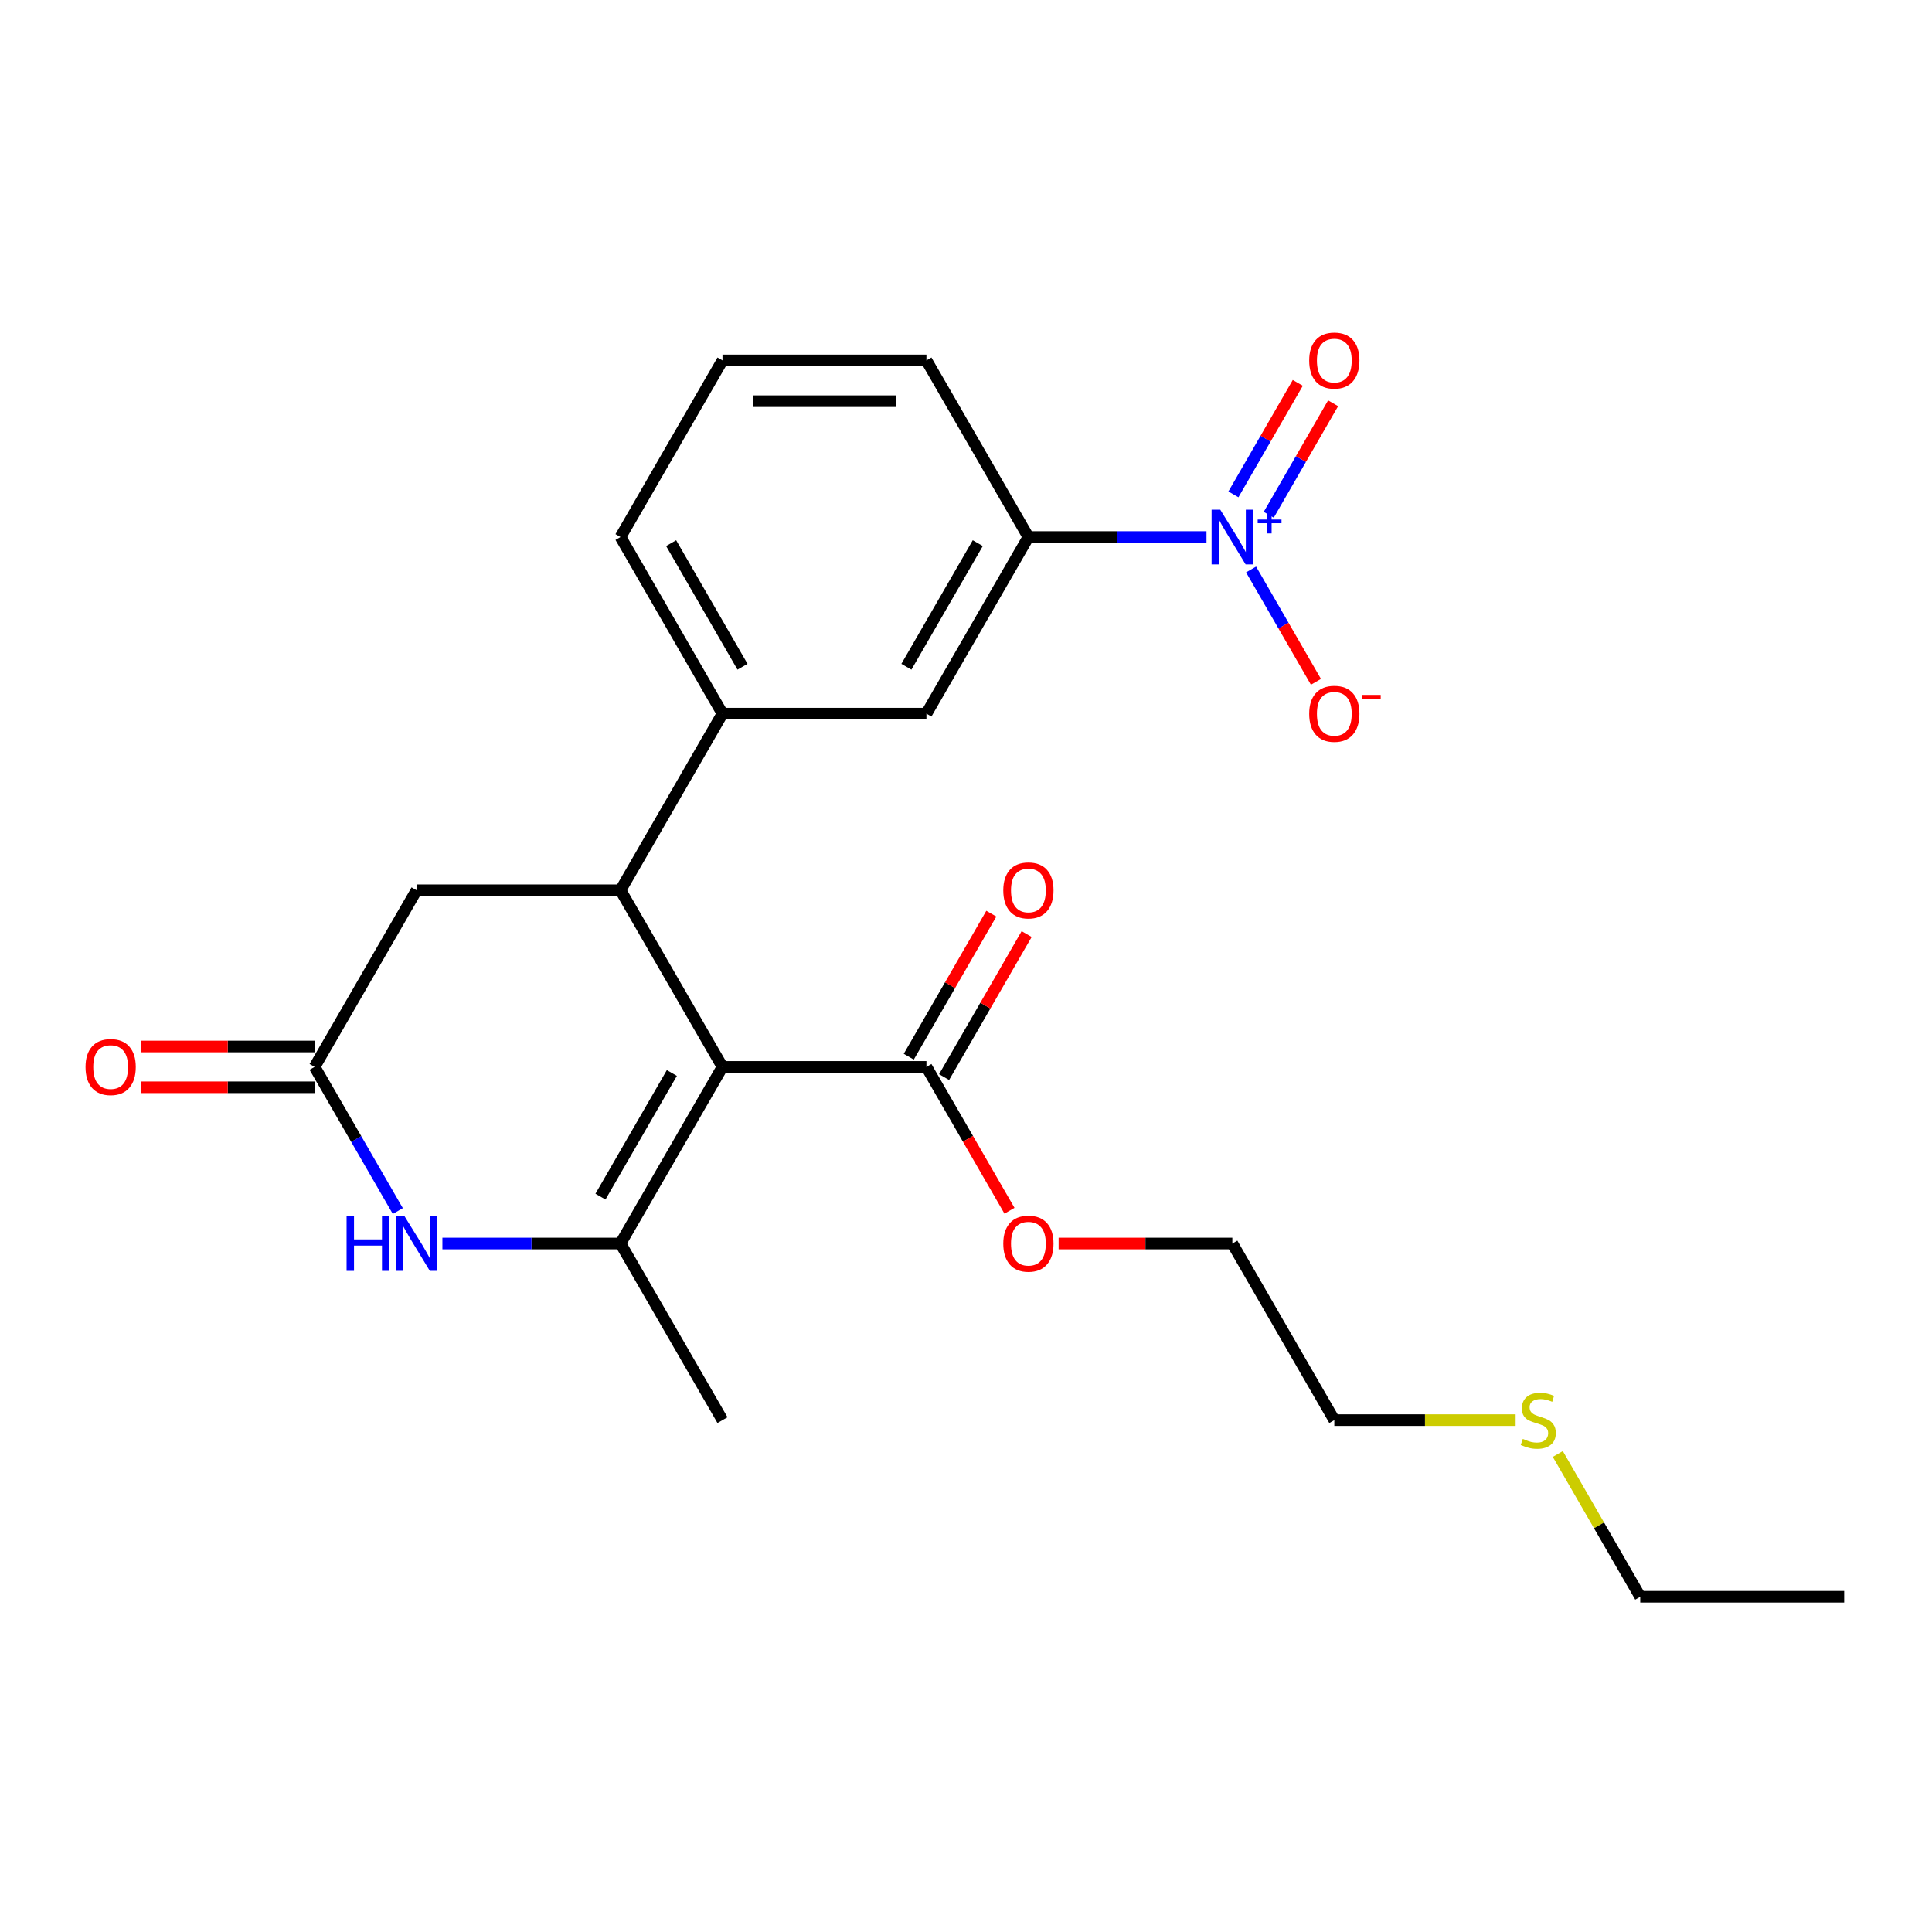 <?xml version='1.0' encoding='iso-8859-1'?>
<svg version='1.1' baseProfile='full'
              xmlns='http://www.w3.org/2000/svg'
                      xmlns:rdkit='http://www.rdkit.org/xml'
                      xmlns:xlink='http://www.w3.org/1999/xlink'
                  xml:space='preserve'
width='1000px' height='1000px' viewBox='0 0 1000 1000'>
<!-- END OF HEADER -->
<rect style='opacity:1.0;fill:#FFFFFF;stroke:none' width='1000' height='1000' x='0' y='0'> </rect>
<path class='bond-0' d='M 373.956,552.218 L 321.175,643.637' style='fill:none;fill-rule:evenodd;stroke:#000000;stroke-width:6px;stroke-linecap:butt;stroke-linejoin:miter;stroke-opacity:1' />
<path class='bond-0' d='M 347.755,555.374 L 310.808,619.368' style='fill:none;fill-rule:evenodd;stroke:#000000;stroke-width:6px;stroke-linecap:butt;stroke-linejoin:miter;stroke-opacity:1' />
<path class='bond-1' d='M 373.956,552.218 L 321.175,460.798' style='fill:none;fill-rule:evenodd;stroke:#000000;stroke-width:6px;stroke-linecap:butt;stroke-linejoin:miter;stroke-opacity:1' />
<path class='bond-5' d='M 373.956,552.218 L 479.518,552.218' style='fill:none;fill-rule:evenodd;stroke:#000000;stroke-width:6px;stroke-linecap:butt;stroke-linejoin:miter;stroke-opacity:1' />
<path class='bond-3' d='M 321.175,643.637 L 275.084,643.637' style='fill:none;fill-rule:evenodd;stroke:#000000;stroke-width:6px;stroke-linecap:butt;stroke-linejoin:miter;stroke-opacity:1' />
<path class='bond-3' d='M 275.084,643.637 L 228.992,643.637' style='fill:none;fill-rule:evenodd;stroke:#0000FF;stroke-width:6px;stroke-linecap:butt;stroke-linejoin:miter;stroke-opacity:1' />
<path class='bond-15' d='M 321.175,643.637 L 373.956,735.056' style='fill:none;fill-rule:evenodd;stroke:#000000;stroke-width:6px;stroke-linecap:butt;stroke-linejoin:miter;stroke-opacity:1' />
<path class='bond-6' d='M 321.175,460.798 L 373.956,369.379' style='fill:none;fill-rule:evenodd;stroke:#000000;stroke-width:6px;stroke-linecap:butt;stroke-linejoin:miter;stroke-opacity:1' />
<path class='bond-8' d='M 321.175,460.798 L 215.613,460.798' style='fill:none;fill-rule:evenodd;stroke:#000000;stroke-width:6px;stroke-linecap:butt;stroke-linejoin:miter;stroke-opacity:1' />
<path class='bond-2' d='M 624.481,277.96 L 578.39,277.96' style='fill:none;fill-rule:evenodd;stroke:#0000FF;stroke-width:6px;stroke-linecap:butt;stroke-linejoin:miter;stroke-opacity:1' />
<path class='bond-2' d='M 578.39,277.96 L 532.299,277.96' style='fill:none;fill-rule:evenodd;stroke:#000000;stroke-width:6px;stroke-linecap:butt;stroke-linejoin:miter;stroke-opacity:1' />
<path class='bond-10' d='M 647.559,294.759 L 664.345,323.832' style='fill:none;fill-rule:evenodd;stroke:#0000FF;stroke-width:6px;stroke-linecap:butt;stroke-linejoin:miter;stroke-opacity:1' />
<path class='bond-10' d='M 664.345,323.832 L 681.13,352.905' style='fill:none;fill-rule:evenodd;stroke:#FF0000;stroke-width:6px;stroke-linecap:butt;stroke-linejoin:miter;stroke-opacity:1' />
<path class='bond-11' d='M 656.701,266.439 L 673.359,237.586' style='fill:none;fill-rule:evenodd;stroke:#0000FF;stroke-width:6px;stroke-linecap:butt;stroke-linejoin:miter;stroke-opacity:1' />
<path class='bond-11' d='M 673.359,237.586 L 690.018,208.733' style='fill:none;fill-rule:evenodd;stroke:#FF0000;stroke-width:6px;stroke-linecap:butt;stroke-linejoin:miter;stroke-opacity:1' />
<path class='bond-11' d='M 638.417,255.883 L 655.076,227.03' style='fill:none;fill-rule:evenodd;stroke:#0000FF;stroke-width:6px;stroke-linecap:butt;stroke-linejoin:miter;stroke-opacity:1' />
<path class='bond-11' d='M 655.076,227.03 L 671.734,198.177' style='fill:none;fill-rule:evenodd;stroke:#FF0000;stroke-width:6px;stroke-linecap:butt;stroke-linejoin:miter;stroke-opacity:1' />
<path class='bond-24' d='M 205.914,626.838 L 184.373,589.528' style='fill:none;fill-rule:evenodd;stroke:#0000FF;stroke-width:6px;stroke-linecap:butt;stroke-linejoin:miter;stroke-opacity:1' />
<path class='bond-24' d='M 184.373,589.528 L 162.832,552.218' style='fill:none;fill-rule:evenodd;stroke:#000000;stroke-width:6px;stroke-linecap:butt;stroke-linejoin:miter;stroke-opacity:1' />
<path class='bond-4' d='M 162.832,552.218 L 215.613,460.798' style='fill:none;fill-rule:evenodd;stroke:#000000;stroke-width:6px;stroke-linecap:butt;stroke-linejoin:miter;stroke-opacity:1' />
<path class='bond-12' d='M 162.832,541.661 L 117.871,541.661' style='fill:none;fill-rule:evenodd;stroke:#000000;stroke-width:6px;stroke-linecap:butt;stroke-linejoin:miter;stroke-opacity:1' />
<path class='bond-12' d='M 117.871,541.661 L 72.91,541.661' style='fill:none;fill-rule:evenodd;stroke:#FF0000;stroke-width:6px;stroke-linecap:butt;stroke-linejoin:miter;stroke-opacity:1' />
<path class='bond-12' d='M 162.832,562.774 L 117.871,562.774' style='fill:none;fill-rule:evenodd;stroke:#000000;stroke-width:6px;stroke-linecap:butt;stroke-linejoin:miter;stroke-opacity:1' />
<path class='bond-12' d='M 117.871,562.774 L 72.91,562.774' style='fill:none;fill-rule:evenodd;stroke:#FF0000;stroke-width:6px;stroke-linecap:butt;stroke-linejoin:miter;stroke-opacity:1' />
<path class='bond-13' d='M 488.66,557.496 L 510.027,520.486' style='fill:none;fill-rule:evenodd;stroke:#000000;stroke-width:6px;stroke-linecap:butt;stroke-linejoin:miter;stroke-opacity:1' />
<path class='bond-13' d='M 510.027,520.486 L 531.395,483.476' style='fill:none;fill-rule:evenodd;stroke:#FF0000;stroke-width:6px;stroke-linecap:butt;stroke-linejoin:miter;stroke-opacity:1' />
<path class='bond-13' d='M 470.376,546.939 L 491.744,509.929' style='fill:none;fill-rule:evenodd;stroke:#000000;stroke-width:6px;stroke-linecap:butt;stroke-linejoin:miter;stroke-opacity:1' />
<path class='bond-13' d='M 491.744,509.929 L 513.111,472.919' style='fill:none;fill-rule:evenodd;stroke:#FF0000;stroke-width:6px;stroke-linecap:butt;stroke-linejoin:miter;stroke-opacity:1' />
<path class='bond-14' d='M 479.518,552.218 L 501.012,589.448' style='fill:none;fill-rule:evenodd;stroke:#000000;stroke-width:6px;stroke-linecap:butt;stroke-linejoin:miter;stroke-opacity:1' />
<path class='bond-14' d='M 501.012,589.448 L 522.507,626.678' style='fill:none;fill-rule:evenodd;stroke:#FF0000;stroke-width:6px;stroke-linecap:butt;stroke-linejoin:miter;stroke-opacity:1' />
<path class='bond-9' d='M 373.956,369.379 L 479.518,369.379' style='fill:none;fill-rule:evenodd;stroke:#000000;stroke-width:6px;stroke-linecap:butt;stroke-linejoin:miter;stroke-opacity:1' />
<path class='bond-17' d='M 373.956,369.379 L 321.175,277.96' style='fill:none;fill-rule:evenodd;stroke:#000000;stroke-width:6px;stroke-linecap:butt;stroke-linejoin:miter;stroke-opacity:1' />
<path class='bond-17' d='M 384.323,345.11 L 347.376,281.117' style='fill:none;fill-rule:evenodd;stroke:#000000;stroke-width:6px;stroke-linecap:butt;stroke-linejoin:miter;stroke-opacity:1' />
<path class='bond-7' d='M 532.299,277.96 L 479.518,369.379' style='fill:none;fill-rule:evenodd;stroke:#000000;stroke-width:6px;stroke-linecap:butt;stroke-linejoin:miter;stroke-opacity:1' />
<path class='bond-7' d='M 506.098,281.117 L 469.151,345.11' style='fill:none;fill-rule:evenodd;stroke:#000000;stroke-width:6px;stroke-linecap:butt;stroke-linejoin:miter;stroke-opacity:1' />
<path class='bond-25' d='M 532.299,277.96 L 479.518,186.541' style='fill:none;fill-rule:evenodd;stroke:#000000;stroke-width:6px;stroke-linecap:butt;stroke-linejoin:miter;stroke-opacity:1' />
<path class='bond-22' d='M 547.938,643.637 L 592.899,643.637' style='fill:none;fill-rule:evenodd;stroke:#FF0000;stroke-width:6px;stroke-linecap:butt;stroke-linejoin:miter;stroke-opacity:1' />
<path class='bond-22' d='M 592.899,643.637 L 637.86,643.637' style='fill:none;fill-rule:evenodd;stroke:#000000;stroke-width:6px;stroke-linecap:butt;stroke-linejoin:miter;stroke-opacity:1' />
<path class='bond-16' d='M 784.484,735.056 L 737.562,735.056' style='fill:none;fill-rule:evenodd;stroke:#CCCC00;stroke-width:6px;stroke-linecap:butt;stroke-linejoin:miter;stroke-opacity:1' />
<path class='bond-16' d='M 737.562,735.056 L 690.641,735.056' style='fill:none;fill-rule:evenodd;stroke:#000000;stroke-width:6px;stroke-linecap:butt;stroke-linejoin:miter;stroke-opacity:1' />
<path class='bond-21' d='M 806.317,752.575 L 827.651,789.525' style='fill:none;fill-rule:evenodd;stroke:#CCCC00;stroke-width:6px;stroke-linecap:butt;stroke-linejoin:miter;stroke-opacity:1' />
<path class='bond-21' d='M 827.651,789.525 L 848.984,826.475' style='fill:none;fill-rule:evenodd;stroke:#000000;stroke-width:6px;stroke-linecap:butt;stroke-linejoin:miter;stroke-opacity:1' />
<path class='bond-19' d='M 321.175,277.96 L 373.956,186.541' style='fill:none;fill-rule:evenodd;stroke:#000000;stroke-width:6px;stroke-linecap:butt;stroke-linejoin:miter;stroke-opacity:1' />
<path class='bond-18' d='M 479.518,186.541 L 373.956,186.541' style='fill:none;fill-rule:evenodd;stroke:#000000;stroke-width:6px;stroke-linecap:butt;stroke-linejoin:miter;stroke-opacity:1' />
<path class='bond-18' d='M 463.683,207.653 L 389.79,207.653' style='fill:none;fill-rule:evenodd;stroke:#000000;stroke-width:6px;stroke-linecap:butt;stroke-linejoin:miter;stroke-opacity:1' />
<path class='bond-20' d='M 690.641,735.056 L 637.86,643.637' style='fill:none;fill-rule:evenodd;stroke:#000000;stroke-width:6px;stroke-linecap:butt;stroke-linejoin:miter;stroke-opacity:1' />
<path class='bond-23' d='M 848.984,826.475 L 954.545,826.475' style='fill:none;fill-rule:evenodd;stroke:#000000;stroke-width:6px;stroke-linecap:butt;stroke-linejoin:miter;stroke-opacity:1' />
<path  class='atom-3' d='M 631.6 263.8
L 640.88 278.8
Q 641.8 280.28, 643.28 282.96
Q 644.76 285.64, 644.84 285.8
L 644.84 263.8
L 648.6 263.8
L 648.6 292.12
L 644.72 292.12
L 634.76 275.72
Q 633.6 273.8, 632.36 271.6
Q 631.16 269.4, 630.8 268.72
L 630.8 292.12
L 627.12 292.12
L 627.12 263.8
L 631.6 263.8
' fill='#0000FF'/>
<path  class='atom-3' d='M 650.976 268.905
L 655.966 268.905
L 655.966 263.651
L 658.183 263.651
L 658.183 268.905
L 663.305 268.905
L 663.305 270.806
L 658.183 270.806
L 658.183 276.086
L 655.966 276.086
L 655.966 270.806
L 650.976 270.806
L 650.976 268.905
' fill='#0000FF'/>
<path  class='atom-4' d='M 179.393 629.477
L 183.233 629.477
L 183.233 641.517
L 197.713 641.517
L 197.713 629.477
L 201.553 629.477
L 201.553 657.797
L 197.713 657.797
L 197.713 644.717
L 183.233 644.717
L 183.233 657.797
L 179.393 657.797
L 179.393 629.477
' fill='#0000FF'/>
<path  class='atom-4' d='M 209.353 629.477
L 218.633 644.477
Q 219.553 645.957, 221.033 648.637
Q 222.513 651.317, 222.593 651.477
L 222.593 629.477
L 226.353 629.477
L 226.353 657.797
L 222.473 657.797
L 212.513 641.397
Q 211.353 639.477, 210.113 637.277
Q 208.913 635.077, 208.553 634.397
L 208.553 657.797
L 204.873 657.797
L 204.873 629.477
L 209.353 629.477
' fill='#0000FF'/>
<path  class='atom-11' d='M 677.641 369.459
Q 677.641 362.659, 681.001 358.859
Q 684.361 355.059, 690.641 355.059
Q 696.921 355.059, 700.281 358.859
Q 703.641 362.659, 703.641 369.459
Q 703.641 376.339, 700.241 380.259
Q 696.841 384.139, 690.641 384.139
Q 684.401 384.139, 681.001 380.259
Q 677.641 376.379, 677.641 369.459
M 690.641 380.939
Q 694.961 380.939, 697.281 378.059
Q 699.641 375.139, 699.641 369.459
Q 699.641 363.899, 697.281 361.099
Q 694.961 358.259, 690.641 358.259
Q 686.321 358.259, 683.961 361.059
Q 681.641 363.859, 681.641 369.459
Q 681.641 375.179, 683.961 378.059
Q 686.321 380.939, 690.641 380.939
' fill='#FF0000'/>
<path  class='atom-11' d='M 704.961 359.682
L 714.65 359.682
L 714.65 361.794
L 704.961 361.794
L 704.961 359.682
' fill='#FF0000'/>
<path  class='atom-12' d='M 677.641 186.621
Q 677.641 179.821, 681.001 176.021
Q 684.361 172.221, 690.641 172.221
Q 696.921 172.221, 700.281 176.021
Q 703.641 179.821, 703.641 186.621
Q 703.641 193.501, 700.241 197.421
Q 696.841 201.301, 690.641 201.301
Q 684.401 201.301, 681.001 197.421
Q 677.641 193.541, 677.641 186.621
M 690.641 198.101
Q 694.961 198.101, 697.281 195.221
Q 699.641 192.301, 699.641 186.621
Q 699.641 181.061, 697.281 178.261
Q 694.961 175.421, 690.641 175.421
Q 686.321 175.421, 683.961 178.221
Q 681.641 181.021, 681.641 186.621
Q 681.641 192.341, 683.961 195.221
Q 686.321 198.101, 690.641 198.101
' fill='#FF0000'/>
<path  class='atom-13' d='M 44.271 552.298
Q 44.271 545.498, 47.631 541.698
Q 50.991 537.898, 57.271 537.898
Q 63.551 537.898, 66.911 541.698
Q 70.271 545.498, 70.271 552.298
Q 70.271 559.178, 66.871 563.098
Q 63.471 566.978, 57.271 566.978
Q 51.031 566.978, 47.631 563.098
Q 44.271 559.218, 44.271 552.298
M 57.271 563.778
Q 61.591 563.778, 63.911 560.898
Q 66.271 557.978, 66.271 552.298
Q 66.271 546.738, 63.911 543.938
Q 61.591 541.098, 57.271 541.098
Q 52.951 541.098, 50.591 543.898
Q 48.271 546.698, 48.271 552.298
Q 48.271 558.018, 50.591 560.898
Q 52.951 563.778, 57.271 563.778
' fill='#FF0000'/>
<path  class='atom-14' d='M 519.299 460.878
Q 519.299 454.078, 522.659 450.278
Q 526.019 446.478, 532.299 446.478
Q 538.579 446.478, 541.939 450.278
Q 545.299 454.078, 545.299 460.878
Q 545.299 467.758, 541.899 471.678
Q 538.499 475.558, 532.299 475.558
Q 526.059 475.558, 522.659 471.678
Q 519.299 467.798, 519.299 460.878
M 532.299 472.358
Q 536.619 472.358, 538.939 469.478
Q 541.299 466.558, 541.299 460.878
Q 541.299 455.318, 538.939 452.518
Q 536.619 449.678, 532.299 449.678
Q 527.979 449.678, 525.619 452.478
Q 523.299 455.278, 523.299 460.878
Q 523.299 466.598, 525.619 469.478
Q 527.979 472.358, 532.299 472.358
' fill='#FF0000'/>
<path  class='atom-15' d='M 519.299 643.717
Q 519.299 636.917, 522.659 633.117
Q 526.019 629.317, 532.299 629.317
Q 538.579 629.317, 541.939 633.117
Q 545.299 636.917, 545.299 643.717
Q 545.299 650.597, 541.899 654.517
Q 538.499 658.397, 532.299 658.397
Q 526.059 658.397, 522.659 654.517
Q 519.299 650.637, 519.299 643.717
M 532.299 655.197
Q 536.619 655.197, 538.939 652.317
Q 541.299 649.397, 541.299 643.717
Q 541.299 638.157, 538.939 635.357
Q 536.619 632.517, 532.299 632.517
Q 527.979 632.517, 525.619 635.317
Q 523.299 638.117, 523.299 643.717
Q 523.299 649.437, 525.619 652.317
Q 527.979 655.197, 532.299 655.197
' fill='#FF0000'/>
<path  class='atom-17' d='M 788.203 744.776
Q 788.523 744.896, 789.843 745.456
Q 791.163 746.016, 792.603 746.376
Q 794.083 746.696, 795.523 746.696
Q 798.203 746.696, 799.763 745.416
Q 801.323 744.096, 801.323 741.816
Q 801.323 740.256, 800.523 739.296
Q 799.763 738.336, 798.563 737.816
Q 797.363 737.296, 795.363 736.696
Q 792.843 735.936, 791.323 735.216
Q 789.843 734.496, 788.763 732.976
Q 787.723 731.456, 787.723 728.896
Q 787.723 725.336, 790.123 723.136
Q 792.563 720.936, 797.363 720.936
Q 800.643 720.936, 804.363 722.496
L 803.443 725.576
Q 800.043 724.176, 797.483 724.176
Q 794.723 724.176, 793.203 725.336
Q 791.683 726.456, 791.723 728.416
Q 791.723 729.936, 792.483 730.856
Q 793.283 731.776, 794.403 732.296
Q 795.563 732.816, 797.483 733.416
Q 800.043 734.216, 801.563 735.016
Q 803.083 735.816, 804.163 737.456
Q 805.283 739.056, 805.283 741.816
Q 805.283 745.736, 802.643 747.856
Q 800.043 749.936, 795.683 749.936
Q 793.163 749.936, 791.243 749.376
Q 789.363 748.856, 787.123 747.936
L 788.203 744.776
' fill='#CCCC00'/>
</svg>
